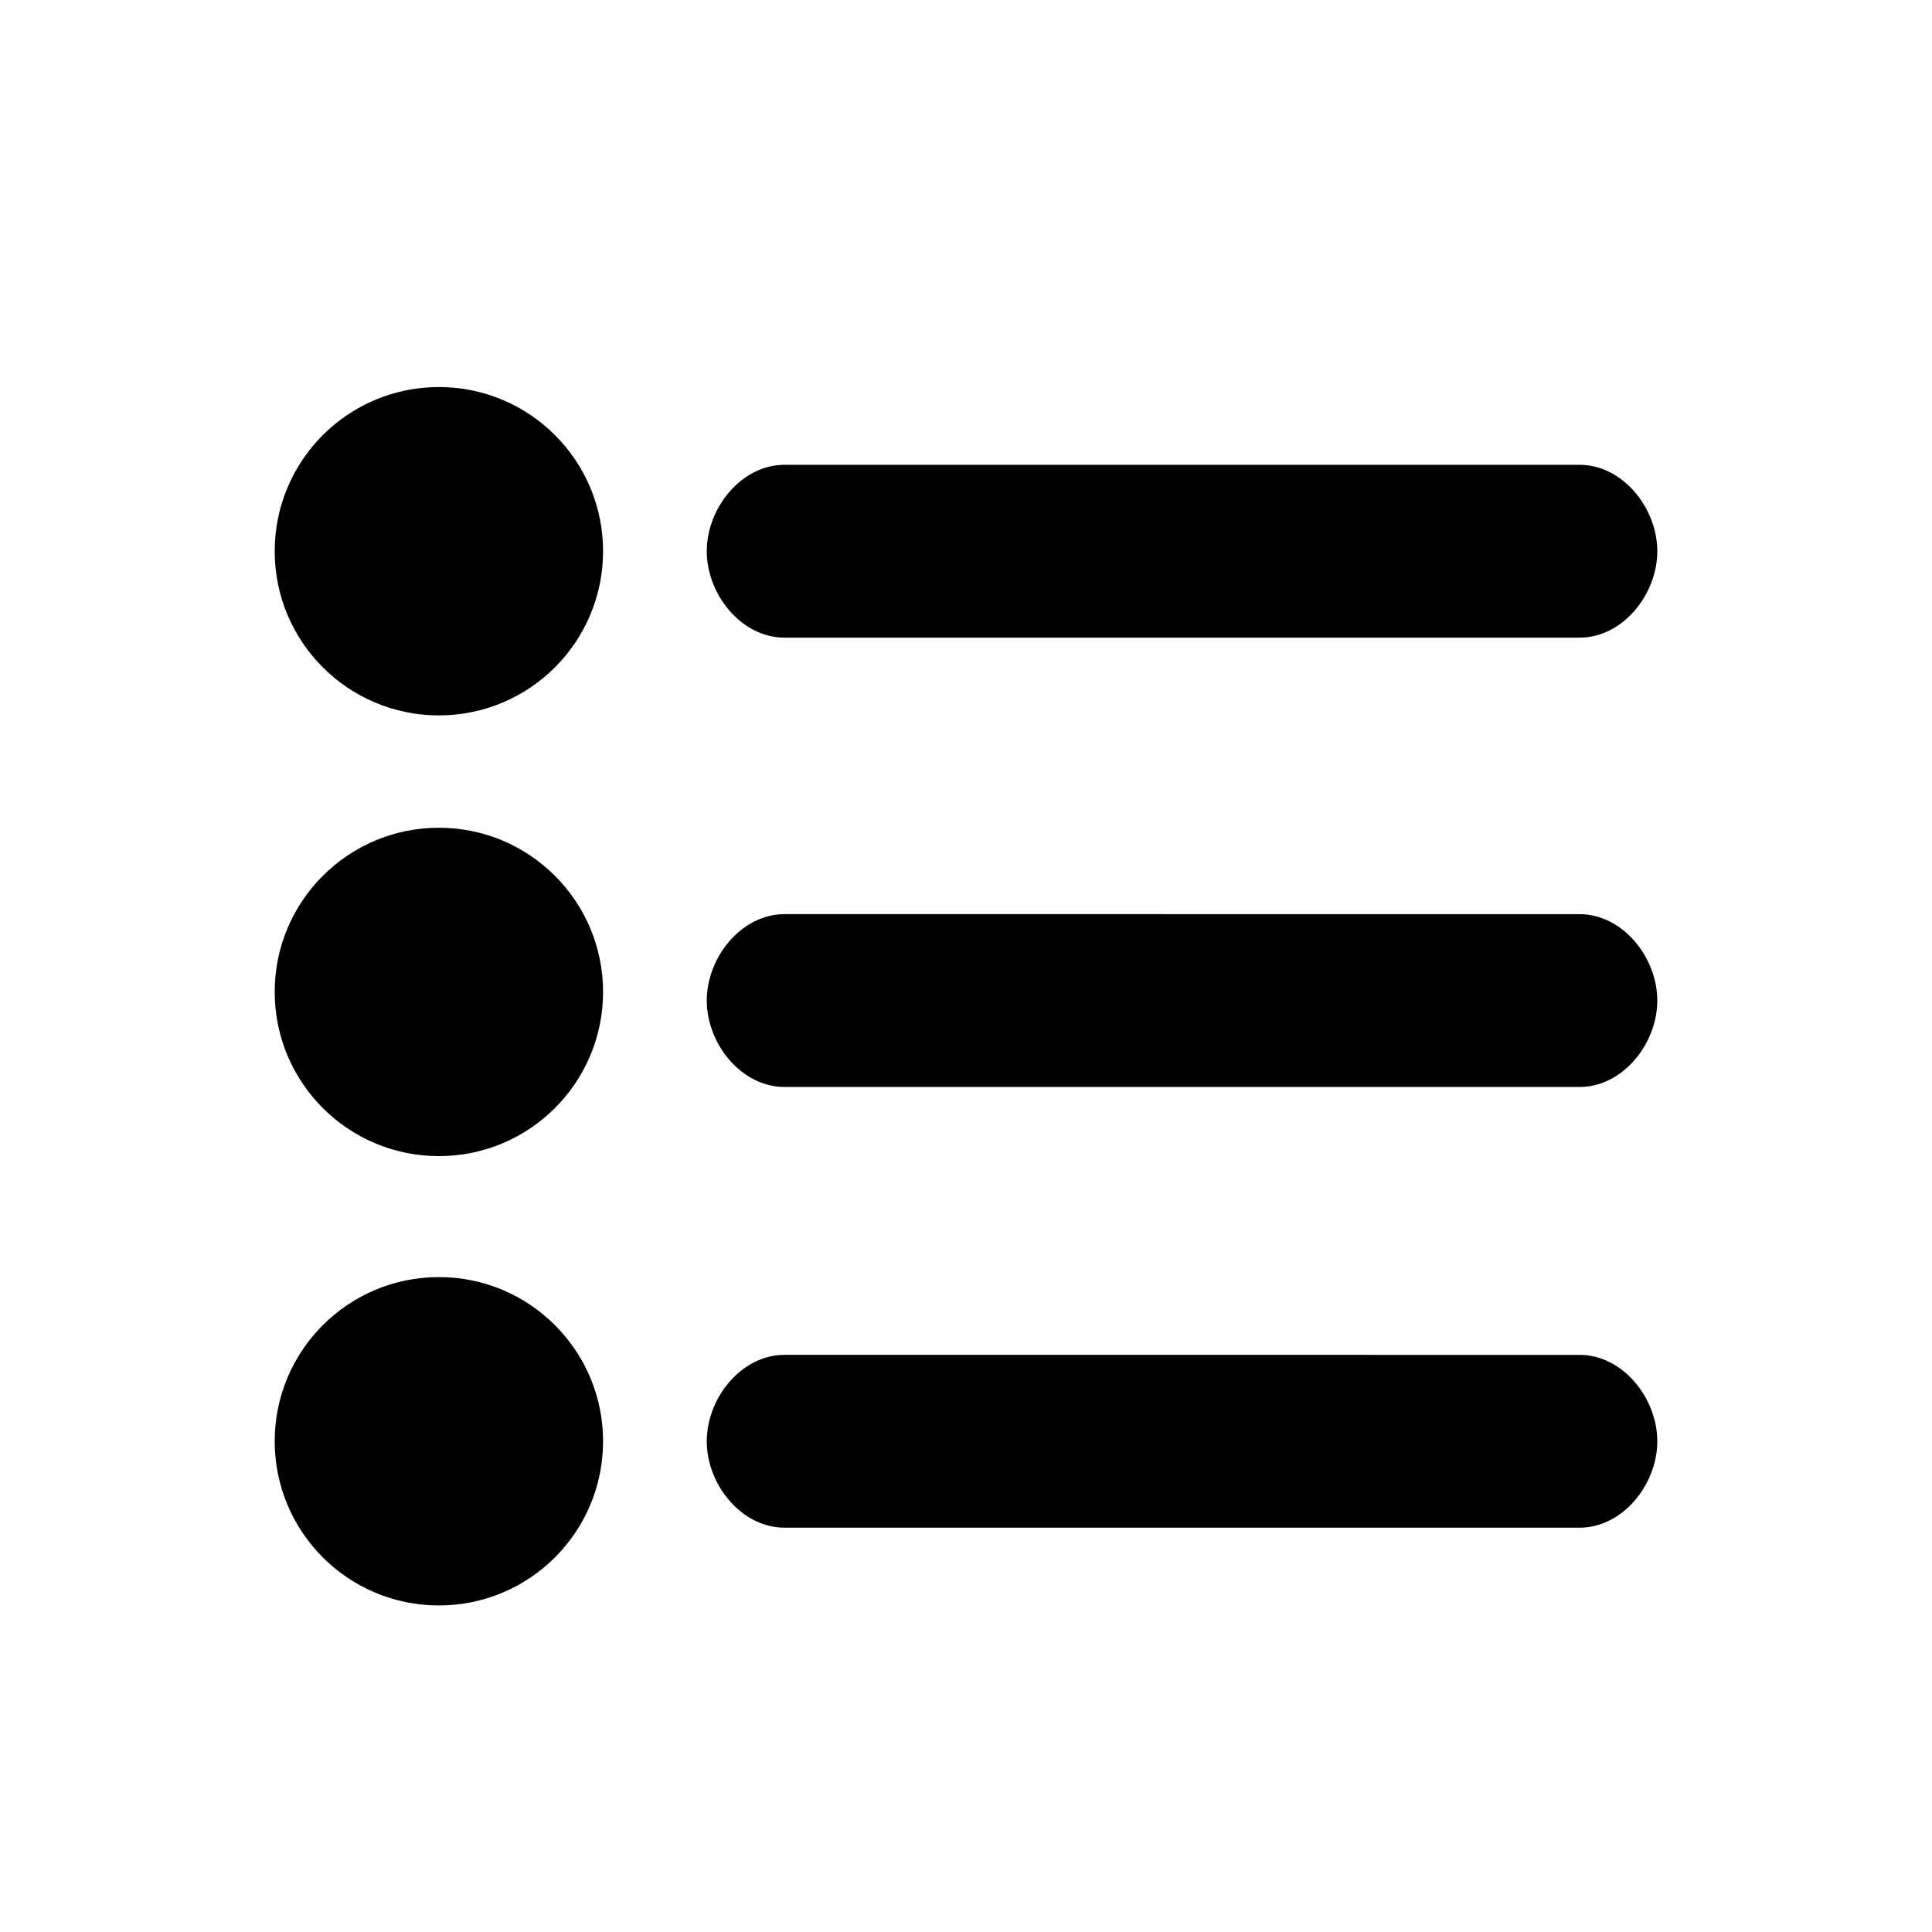 <?xml version="1.0" encoding="UTF-8"?>
<!-- Uploaded to: ICON Repo, www.iconrepo.com, Generator: ICON Repo Mixer Tools -->
<svg fill="#000000" width="800px" height="800px" version="1.1" viewBox="144 144 512 512" xmlns="http://www.w3.org/2000/svg">
 <g>
  <path d="m562.59 503.05c11.449 0 20.609 11.449 20.609 22.902 0 11.449-9.16 22.902-20.609 22.902l-210.68-0.004c-11.449 0-20.609-11.449-20.609-22.902 0-11.449 9.16-22.902 20.609-22.902z"/>
  <path d="m303.82 525.95c0 24.031-19.48 43.512-43.512 43.512-24.027 0-43.508-19.48-43.508-43.512 0-24.027 19.48-43.508 43.508-43.508 24.031 0 43.512 19.48 43.512 43.508"/>
  <path d="m562.59 267.18c11.449 0 20.609 11.449 20.609 22.902 0 11.449-9.16 22.902-20.609 22.902l-210.68-0.004c-11.449 0-20.609-11.449-20.609-22.902 0-11.449 9.16-22.902 20.609-22.902z"/>
  <path d="m303.82 290.08c0 24.027-19.48 43.508-43.512 43.508-24.027 0-43.508-19.48-43.508-43.508 0-24.031 19.48-43.512 43.508-43.512 24.031 0 43.512 19.48 43.512 43.512"/>
  <path d="m562.59 386.26c11.449 0 20.609 11.449 20.609 22.902 0 11.449-9.16 22.902-20.609 22.902l-210.68-0.004c-11.449 0-20.609-11.449-20.609-22.902 0-11.449 9.16-22.902 20.609-22.902z"/>
  <path d="m303.82 406.87c0 24.031-19.48 43.512-43.512 43.512-24.027 0-43.508-19.48-43.508-43.512 0-24.027 19.48-43.508 43.508-43.508 24.031 0 43.512 19.48 43.512 43.508"/>
 </g>
</svg>